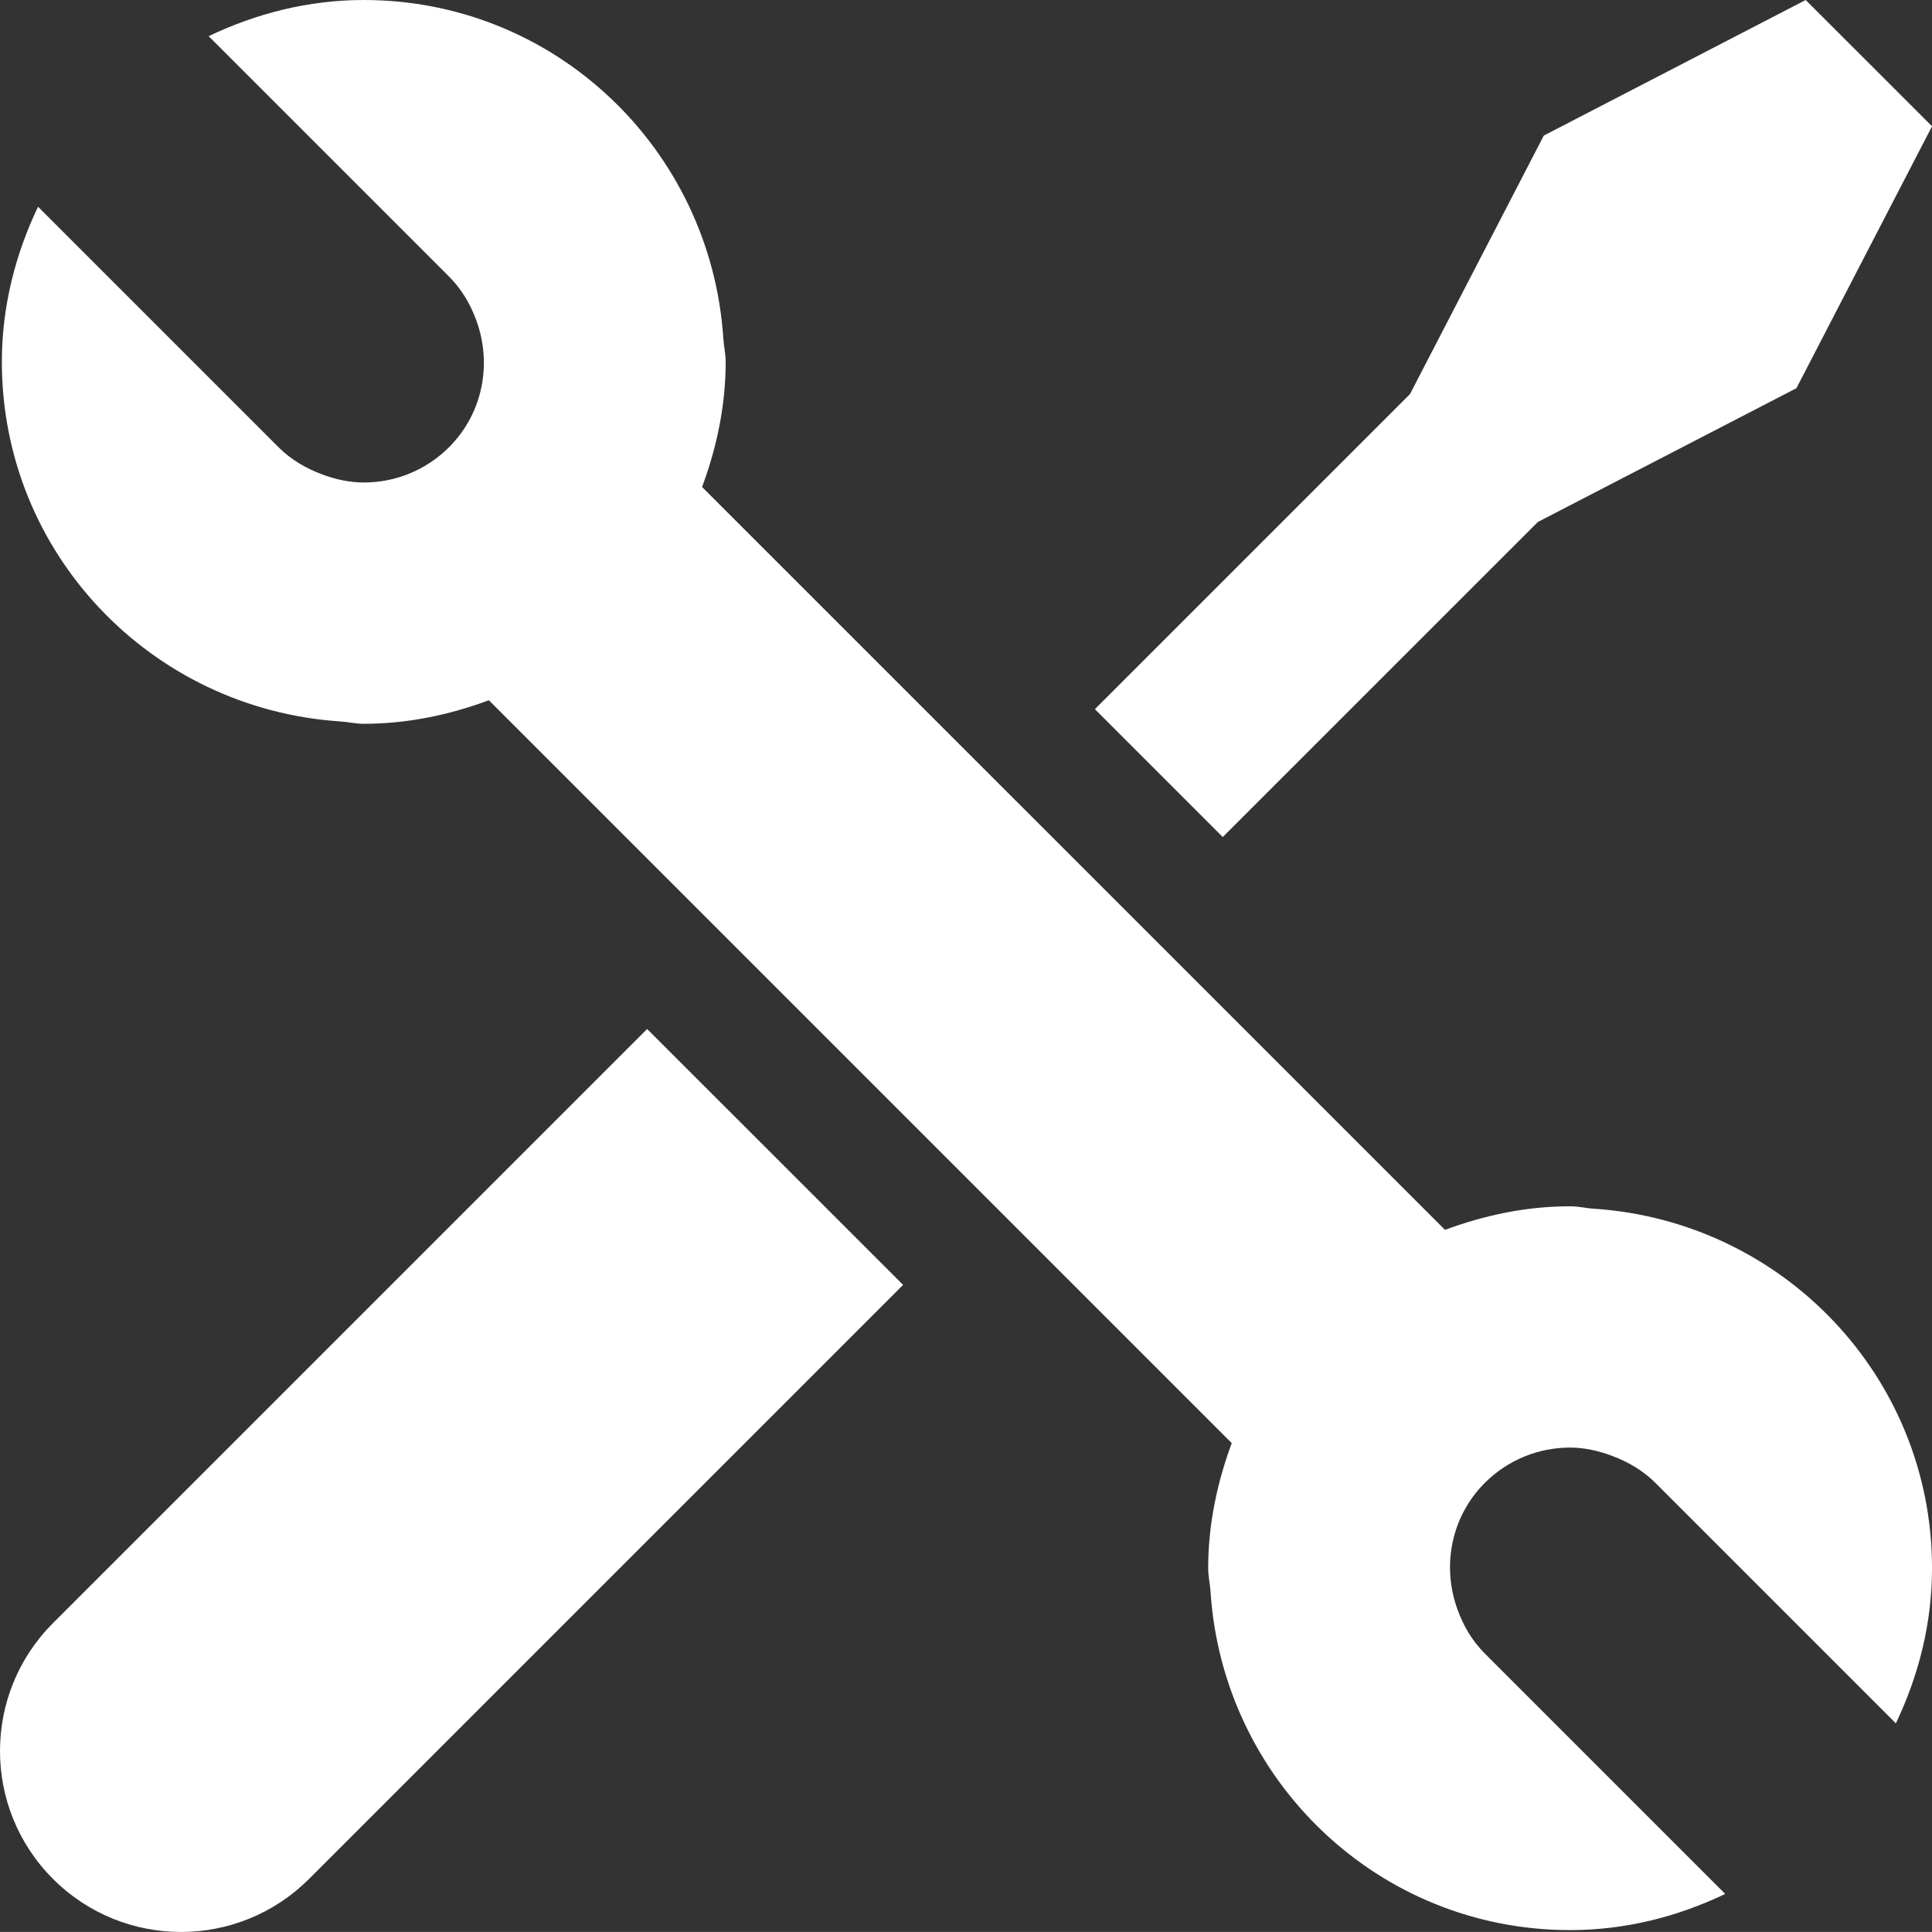 <?xml version="1.0" encoding="utf-8"?>
<!-- Generator: Adobe Illustrator 16.0.0, SVG Export Plug-In . SVG Version: 6.00 Build 0)  -->
<!DOCTYPE svg PUBLIC "-//W3C//DTD SVG 1.1//EN" "http://www.w3.org/Graphics/SVG/1.1/DTD/svg11.dtd">
<svg version="1.1" id="Capa_1" xmlns="http://www.w3.org/2000/svg" xmlns:xlink="http://www.w3.org/1999/xlink" x="0px" y="0px"
	 width="56.074px" height="56.073px" viewBox="0 0 56.074 56.073" enable-background="new 0 0 56.074 56.073" xml:space="preserve">
<rect x="0" y="0" width="56.074" height="56.073" fill="#333333" stroke="none"/>
<g>
	<path fill="#FFFFFF" d="M1.539,47.108c-2.052,2.051-2.052,5.375,0,7.426c1.025,1.025,2.371,1.539,3.716,1.539
		c1.344,0,2.688-0.514,3.714-1.539l17.242-17.242l-7.428-7.427L1.539,47.108z M44.635,15.149l7.504-3.882l3.936-7.602L52.408,0
		l-7.601,3.935l-3.884,7.503l-9.145,9.145l3.711,3.711L44.635,15.149z M46.278,35.083c-0.239-0.014-0.465-0.072-0.708-0.072
		c-1.282,0-2.496,0.264-3.631,0.684l-21.562-21.56c0.421-1.135,0.685-2.35,0.685-3.631c0-0.242-0.057-0.469-0.07-0.707
		C20.621,4.331,16.118,0,10.559,0C8.941,0,7.425,0.396,6.055,1.05l6.979,6.978c0.368,0.368,0.619,0.802,0.787,1.261
		c0.46,1.243,0.212,2.688-0.787,3.69c-0.684,0.683-1.579,1.025-2.475,1.025c-0.414,0-0.824-0.09-1.214-0.237
		c-0.46-0.172-0.895-0.421-1.262-0.788L1.104,6c-0.653,1.369-1.05,2.886-1.05,4.503c0,5.56,4.332,10.062,9.796,10.434
		c0.239,0.014,0.465,0.07,0.708,0.07c1.282,0,2.496-0.262,3.631-0.683l21.561,21.56c-0.42,1.135-0.684,2.351-0.684,3.631
		c0,0.242,0.057,0.471,0.07,0.708c0.371,5.466,4.874,9.796,10.434,9.796c1.617,0,3.134-0.395,4.503-1.05l-6.979-6.979
		c-0.367-0.366-0.618-0.8-0.786-1.261c-0.46-1.242-0.212-2.688,0.786-3.69c0.685-0.683,1.58-1.025,2.476-1.025
		c0.414,0,0.824,0.093,1.214,0.239c0.46,0.171,0.894,0.42,1.262,0.786l6.979,6.979c0.653-1.368,1.05-2.886,1.05-4.503
		C56.074,39.955,51.742,35.452,46.278,35.083z"/>
</g>
</svg>
